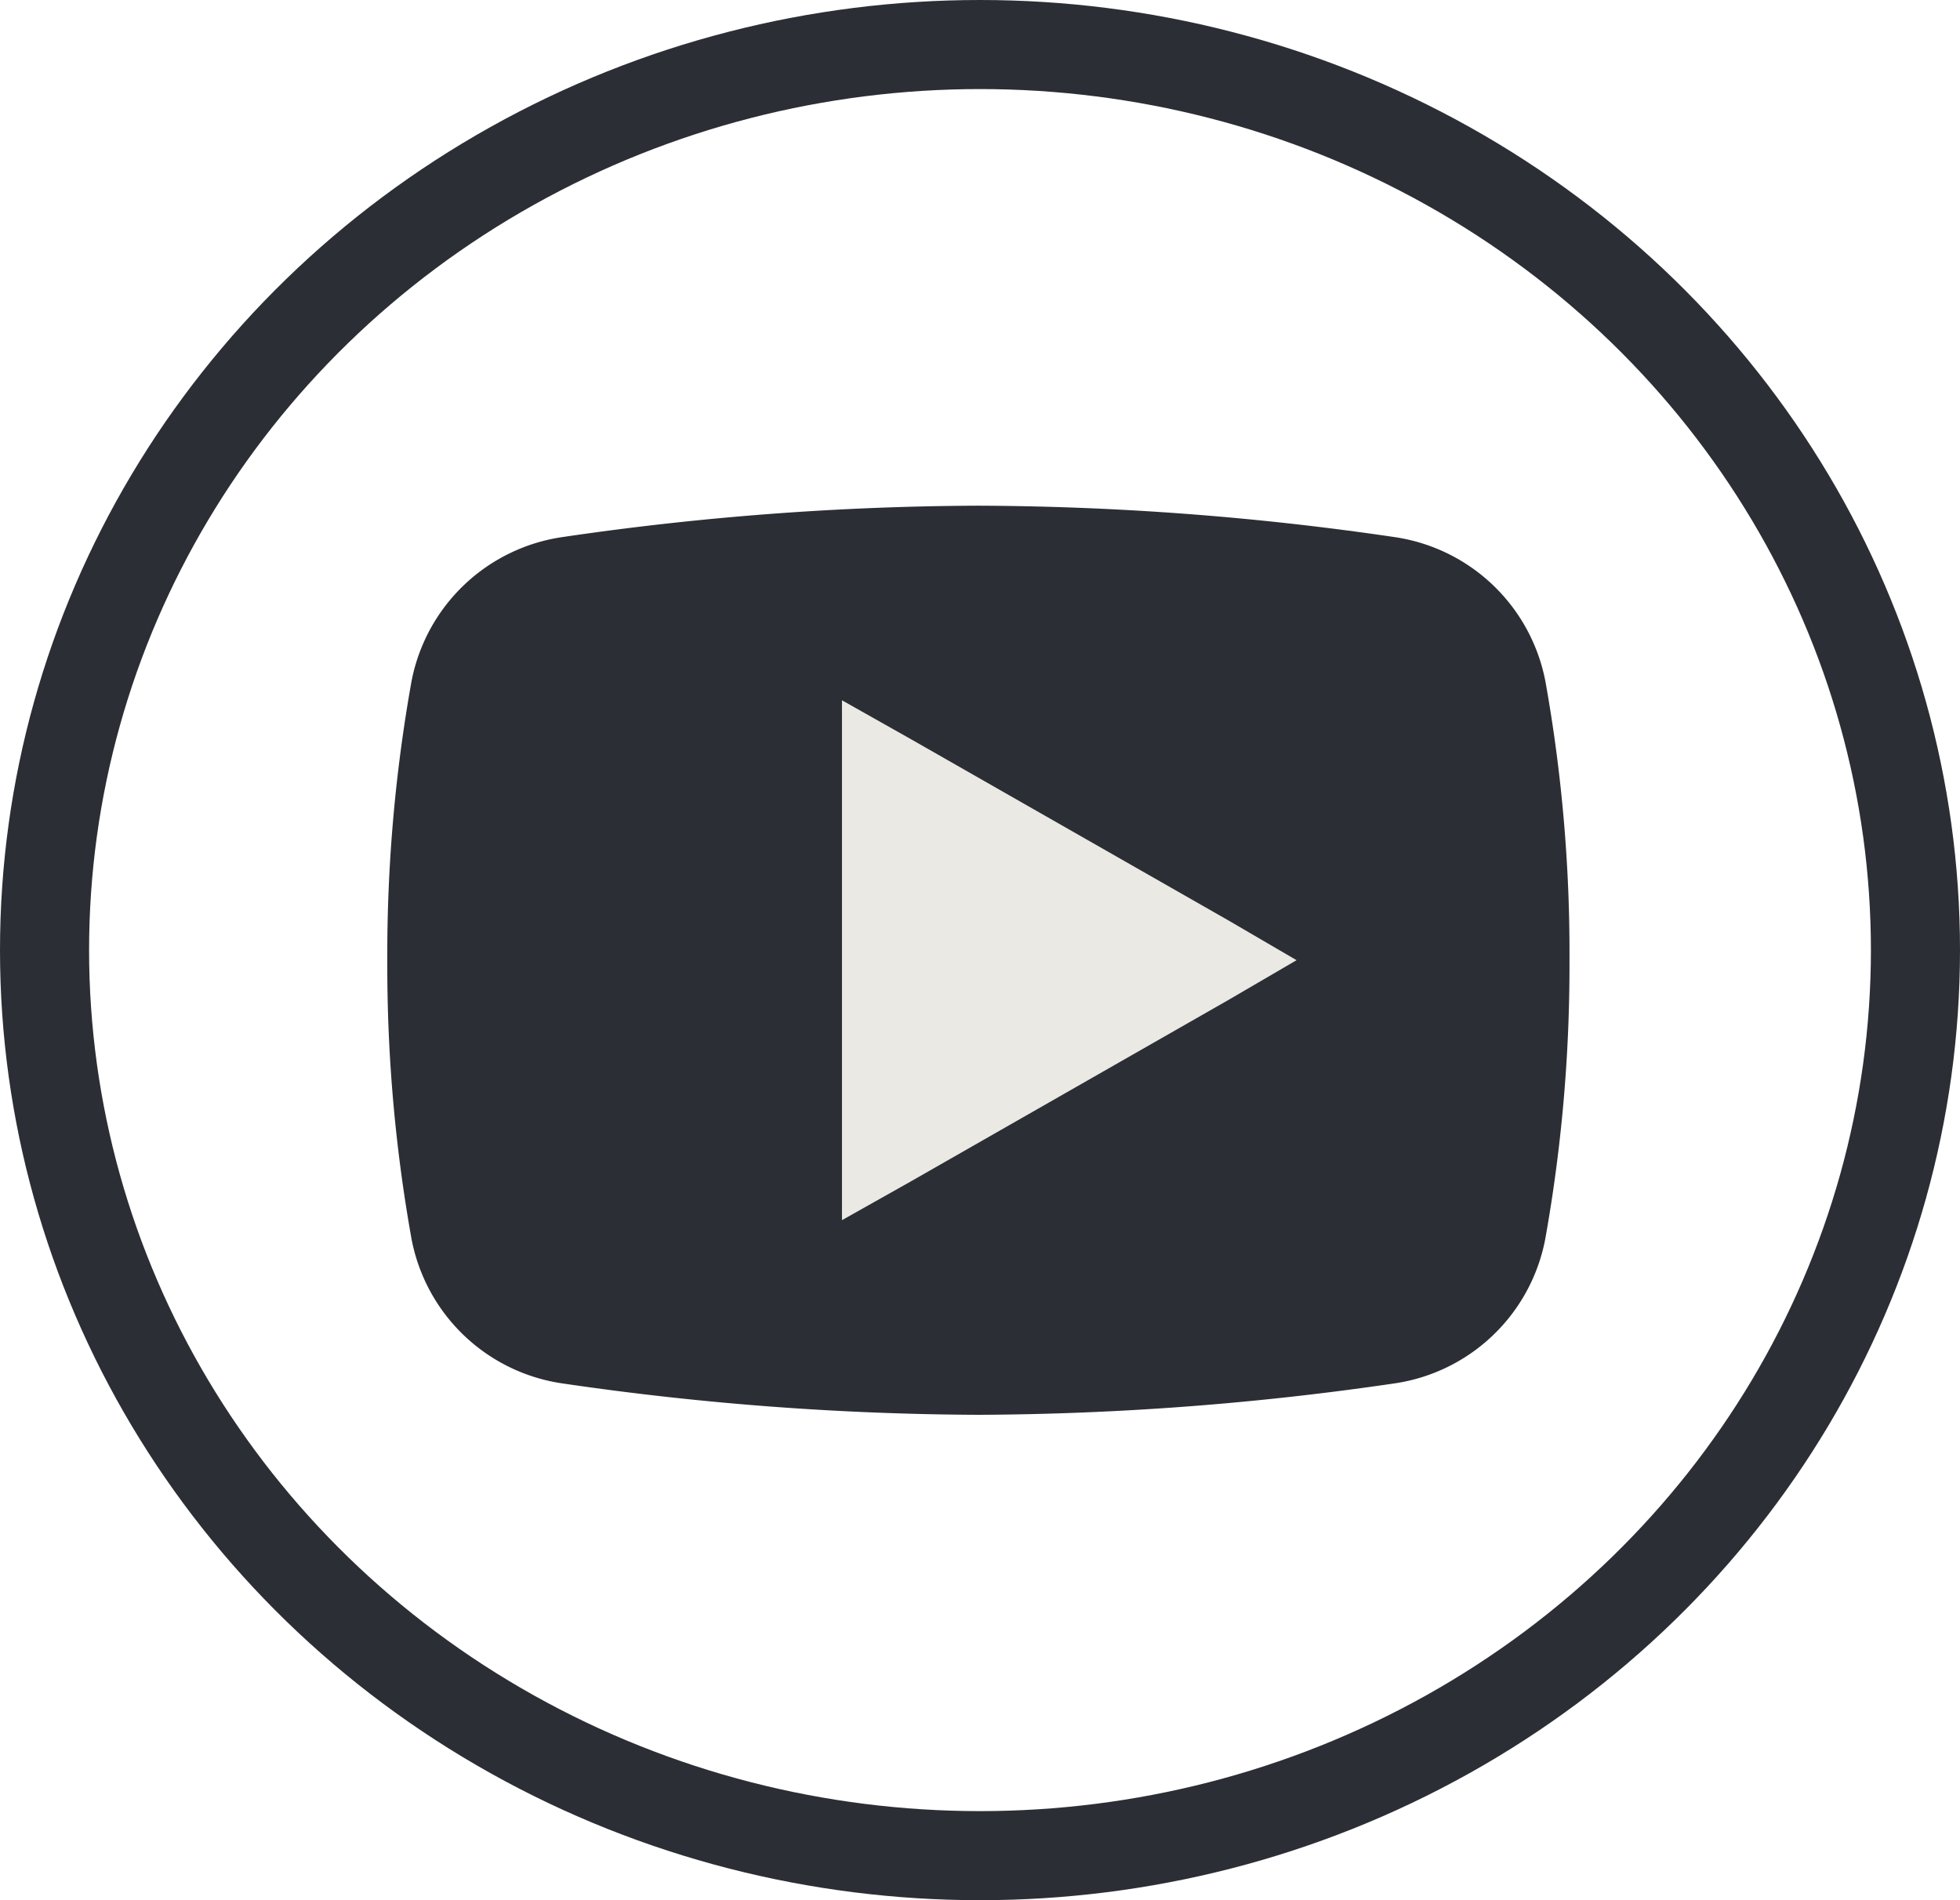 <svg xmlns="http://www.w3.org/2000/svg" width="33" height="32" viewBox="0 0 33 32">
  <g id="icons8_youtube" transform="translate(0.301)">
    <g id="Ellipse_7" data-name="Ellipse 7" transform="translate(-0.301)" fill="none" stroke="#2b2e34" stroke-width="1.5">
      <ellipse cx="16.5" cy="16" rx="16.5" ry="16" stroke="none"/>
      <ellipse cx="16.5" cy="16" rx="15.75" ry="15.25" fill="none"/>
    </g>
    <path id="icons8_youtube-2" data-name="icons8_youtube" d="M12.951,6a49.2,49.2,0,0,0-6.985.526,3.033,3.033,0,0,0-2.56,2.44A26.066,26.066,0,0,0,3,13.655a26.066,26.066,0,0,0,.407,4.689,3.03,3.03,0,0,0,2.56,2.44,49.466,49.466,0,0,0,6.985.526,49.466,49.466,0,0,0,6.985-.526,3.03,3.03,0,0,0,2.56-2.44,26.151,26.151,0,0,0,.407-4.689A25.875,25.875,0,0,0,22.5,8.966a3.033,3.033,0,0,0-2.56-2.44A49.2,49.2,0,0,0,12.951,6Z" transform="translate(3.22 2.516)" fill="#2b2e34"/>
    <path id="icons8_youtube-3" data-name="icons8_youtube" d="M10.655,9.277v8.755l1.148-.646,5.358-3.062,1.148-.67-1.148-.67L11.8,9.923Z" transform="translate(3.22 2.516)" fill="#ebe9e3"/>
  </g>
</svg>
